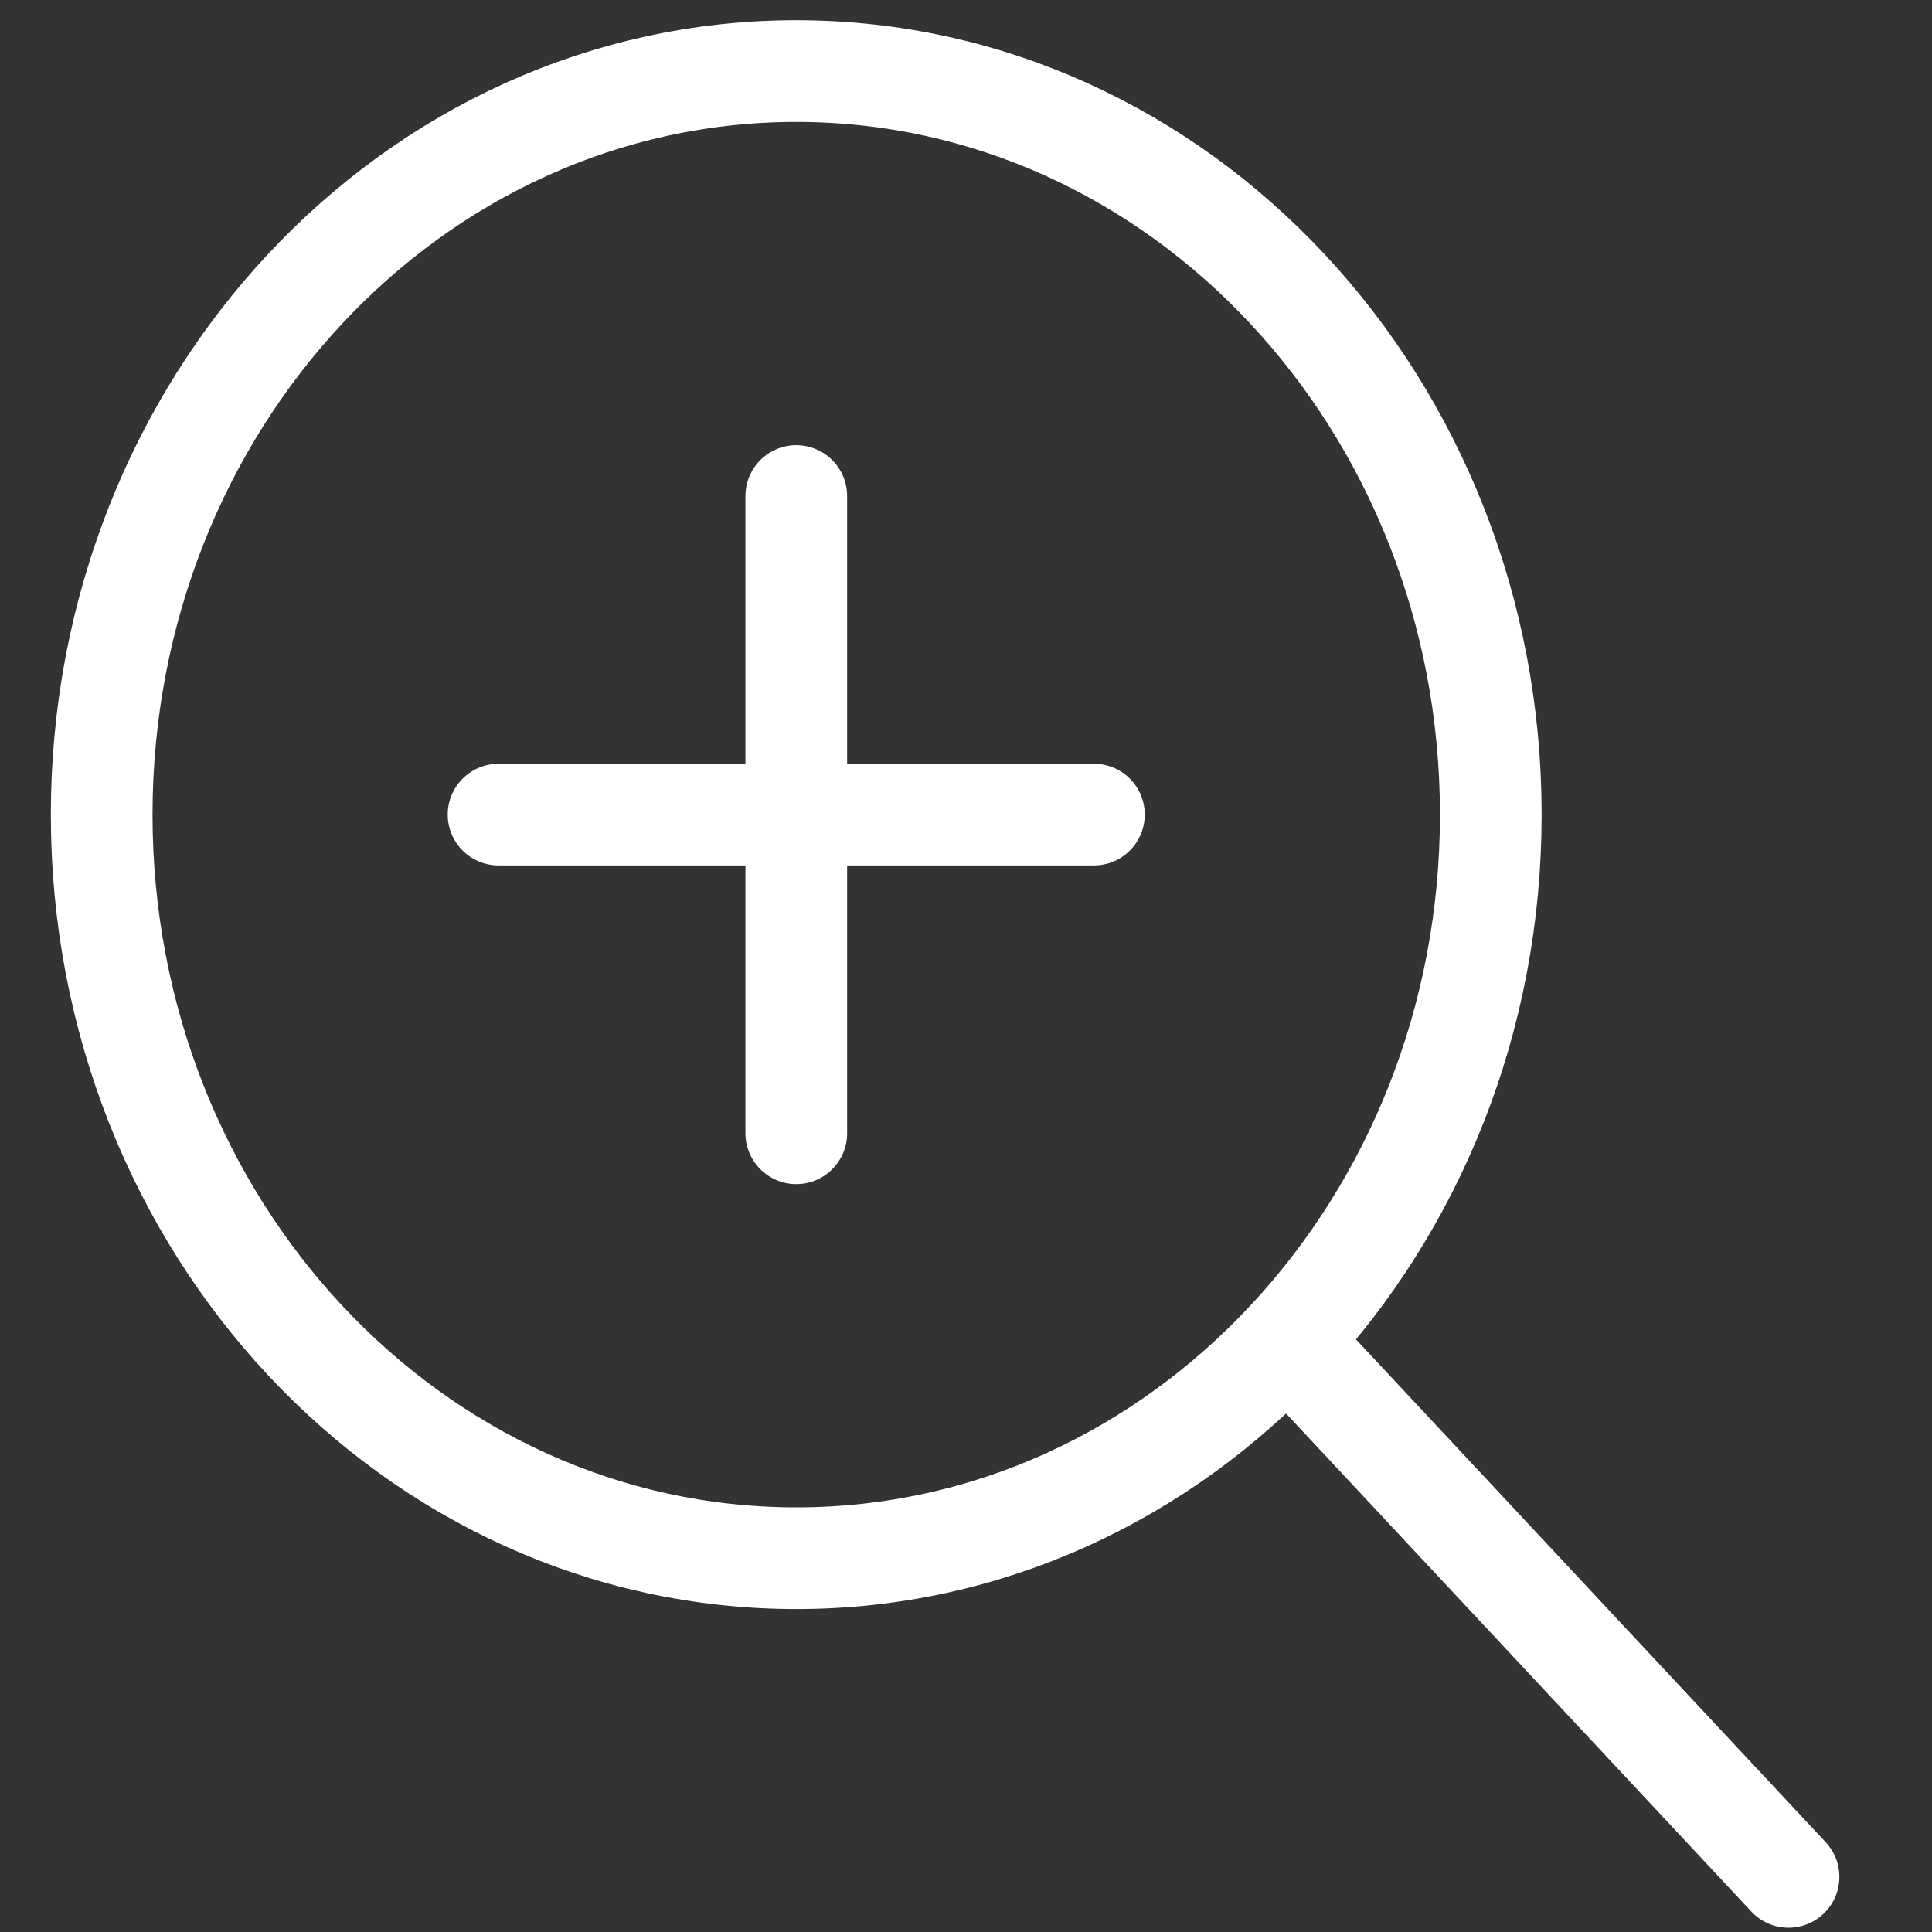 <svg width="19" height="19" viewBox="0 0 19 19" fill="none" xmlns="http://www.w3.org/2000/svg">
<rect x="0" y="0" width="19" height="19" fill="#333333" stroke="none"/>
<path d="M17.589 18.458L12.661 13.183" stroke="white" stroke-linecap="round" stroke-linejoin="round"/>
<path d="M1 8.012C1 12.05 4.058 15.324 7.831 15.324C9.717 15.324 11.424 14.506 12.661 13.182C13.897 11.859 14.661 10.031 14.661 8.012C14.661 3.973 11.603 0.699 7.831 0.699C4.058 0.699 1 3.973 1 8.012Z" stroke="white" stroke-linecap="round" stroke-linejoin="round"/>
<path d="M4.903 8.011H10.758" stroke="white" stroke-linecap="round" stroke-linejoin="round"/>
<path d="M7.831 4.878V11.145" stroke="white" stroke-linecap="round" stroke-linejoin="round"/>
</svg>

